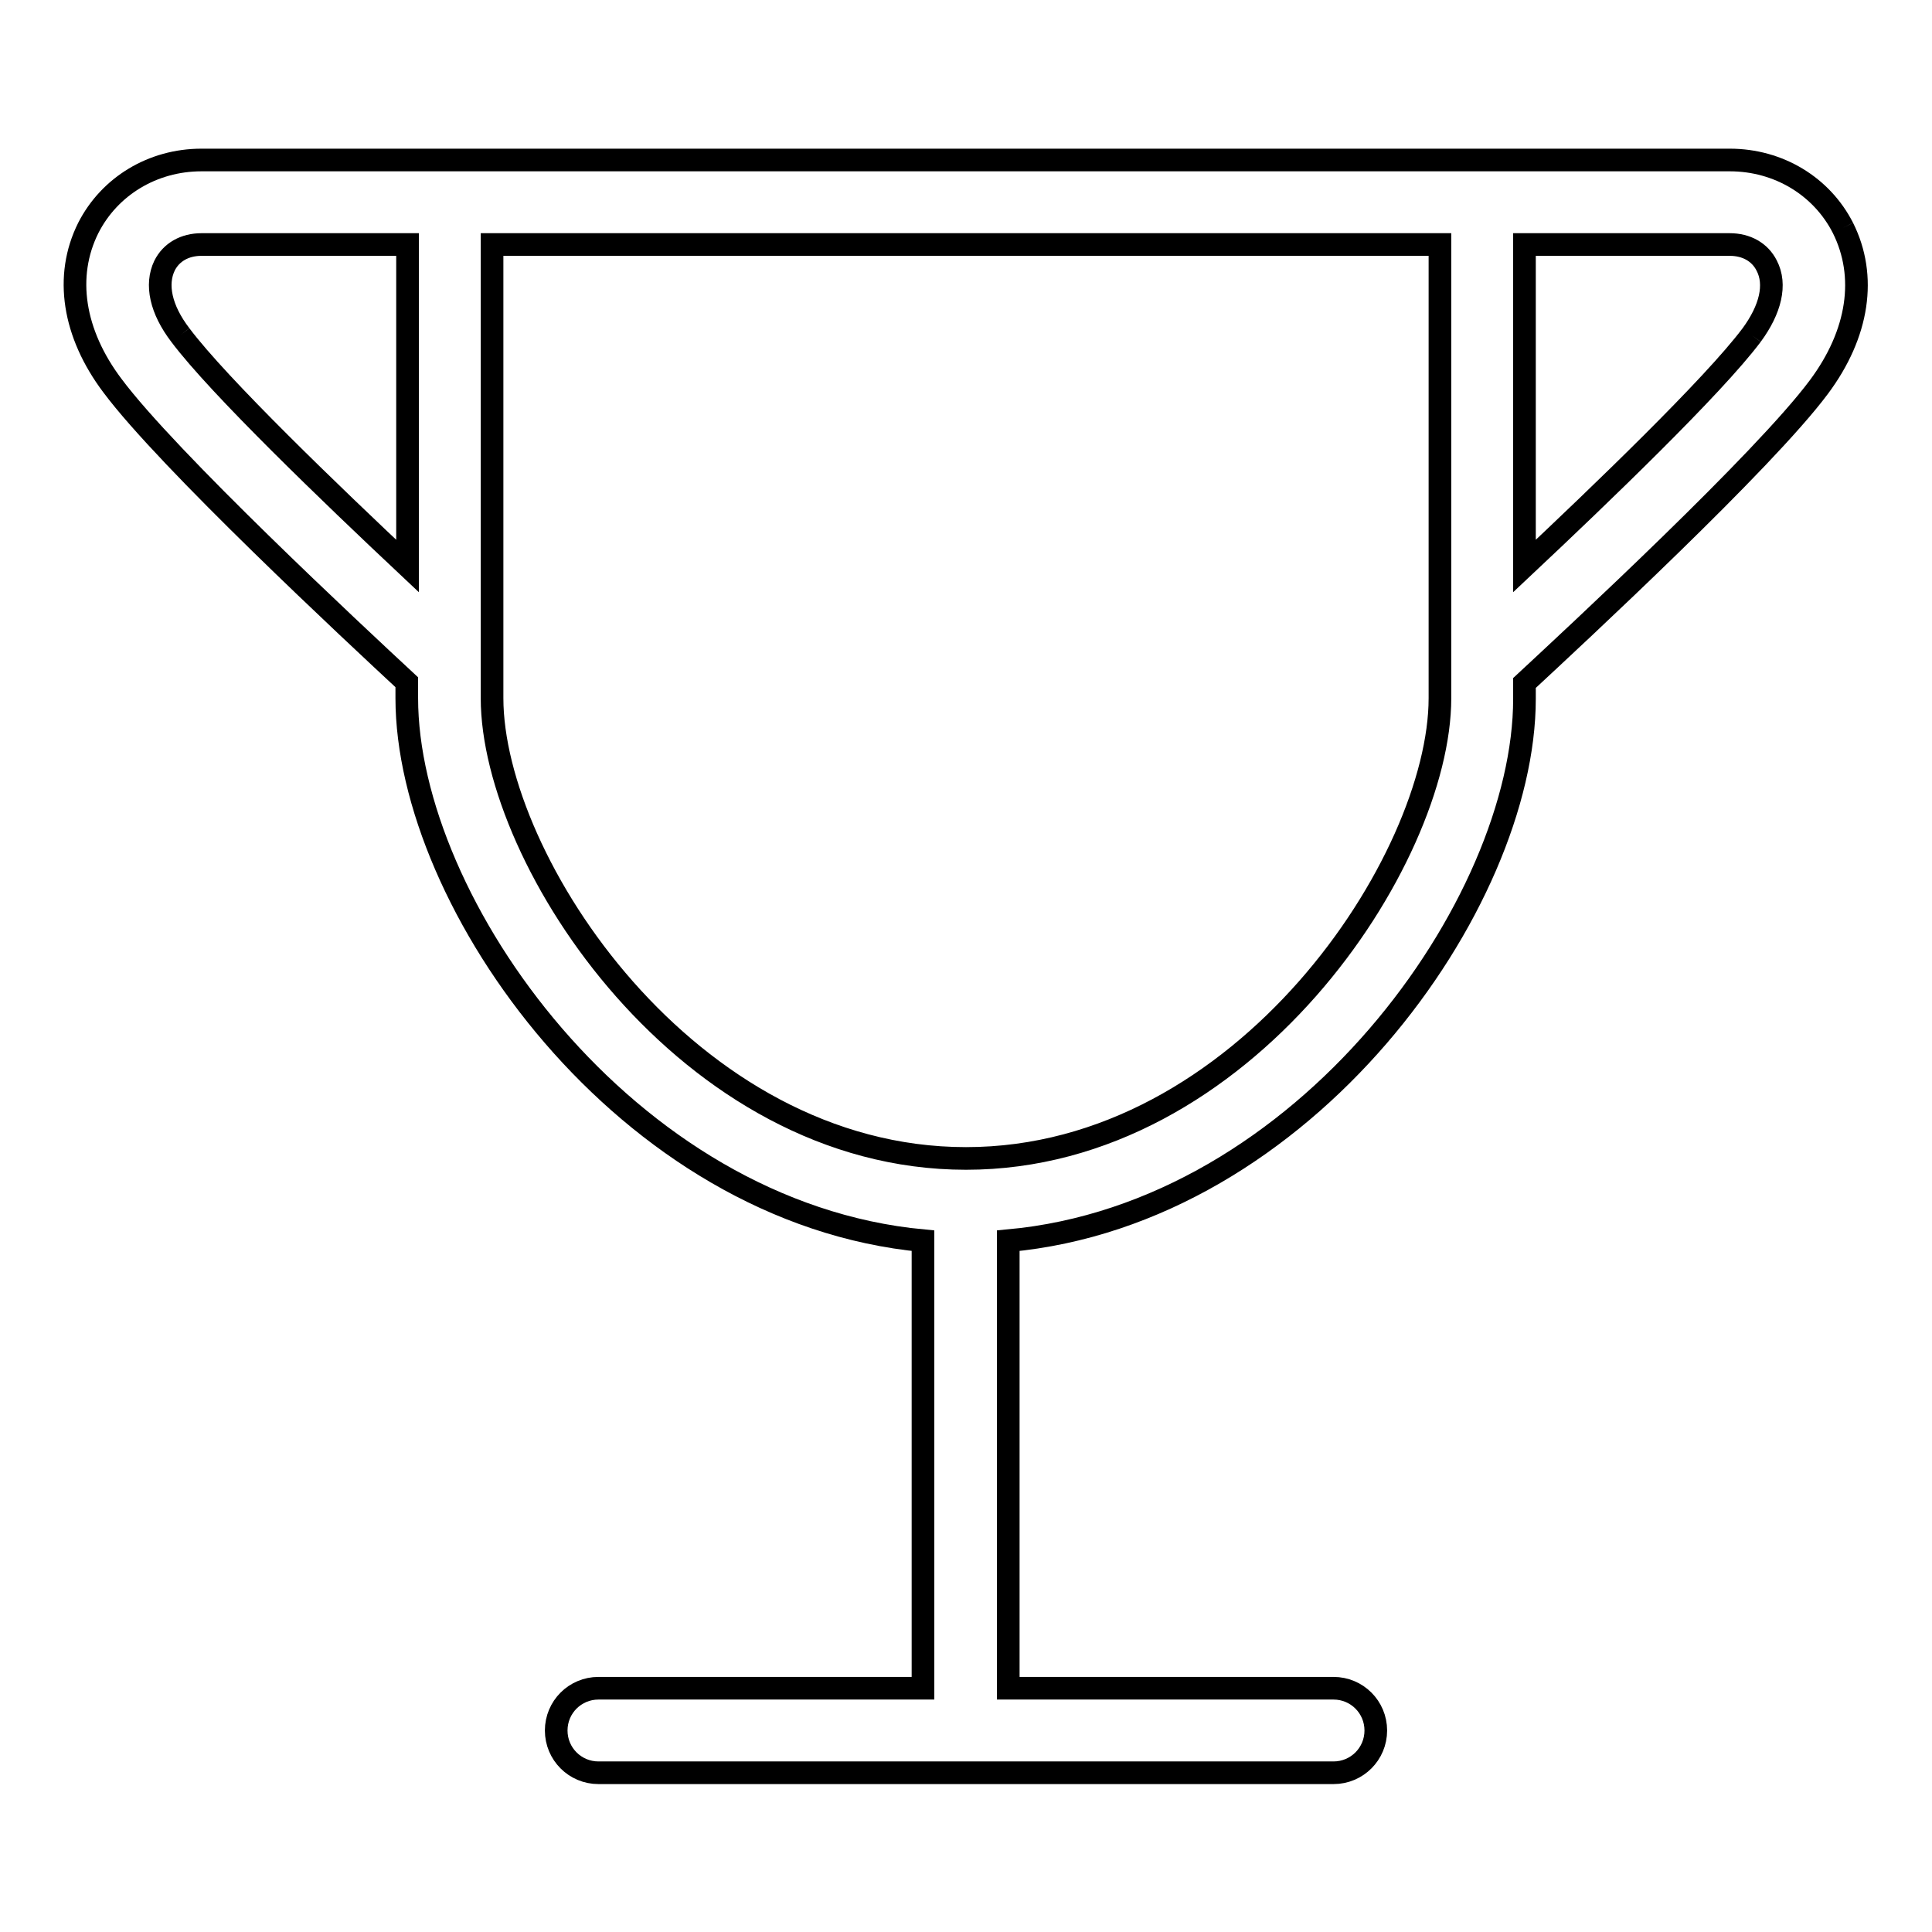 <?xml version="1.0" encoding="utf-8"?>
<!-- Svg Vector Icons : http://www.onlinewebfonts.com/icon -->
<!DOCTYPE svg PUBLIC "-//W3C//DTD SVG 1.1//EN" "http://www.w3.org/Graphics/SVG/1.1/DTD/svg11.dtd">
<svg version="1.1" xmlns="http://www.w3.org/2000/svg" xmlns:xlink="http://www.w3.org/1999/xlink" x="0px" y="0px" viewBox="0 0 256 256" enable-background="new 0 0 256 256" xml:space="preserve">
<g><g><path stroke-width="3" fill-opacity="0" stroke="#000000"  d="M244.2,30.2c-2.8-5.5-8.5-9-15-9h-32.8H59.6H26.7c-6.5,0-12.2,3.5-15,9c-3.2,6.4-2,14,3.2,20.9c7.3,9.8,32,32.8,39,39.3v2.1c0,27.1,29,68.2,68.4,71.9v59.3H79.3c-3.1,0-5.6,2.5-5.6,5.6c0,3.1,2.5,5.6,5.6,5.6h97.4c3.1,0,5.6-2.5,5.6-5.6c0-3.1-2.5-5.6-5.6-5.6h-43.1v-59.3c39.4-3.6,68.4-44.7,68.4-71.8v-2.1c7-6.5,31.7-29.4,39-39.2C246.3,44.2,247.4,36.6,244.2,30.2 M23.9,44.4c-2.6-3.4-3.3-6.7-2.1-9.2c0.9-1.8,2.7-2.8,4.9-2.8H54V75C44,65.6,29,51.2,23.9,44.4 M190.8,92.5c0,21.4-25.9,61-62.8,61c-36.9,0-62.8-39.5-62.8-61V32.4h125.6V92.5L190.8,92.5z M232.1,44.4C227,51.2,212,65.6,202,75V32.4h27.2c2.2,0,4,1,4.9,2.8C235.4,37.7,234.6,41,232.1,44.4"/></g></g>
</svg>